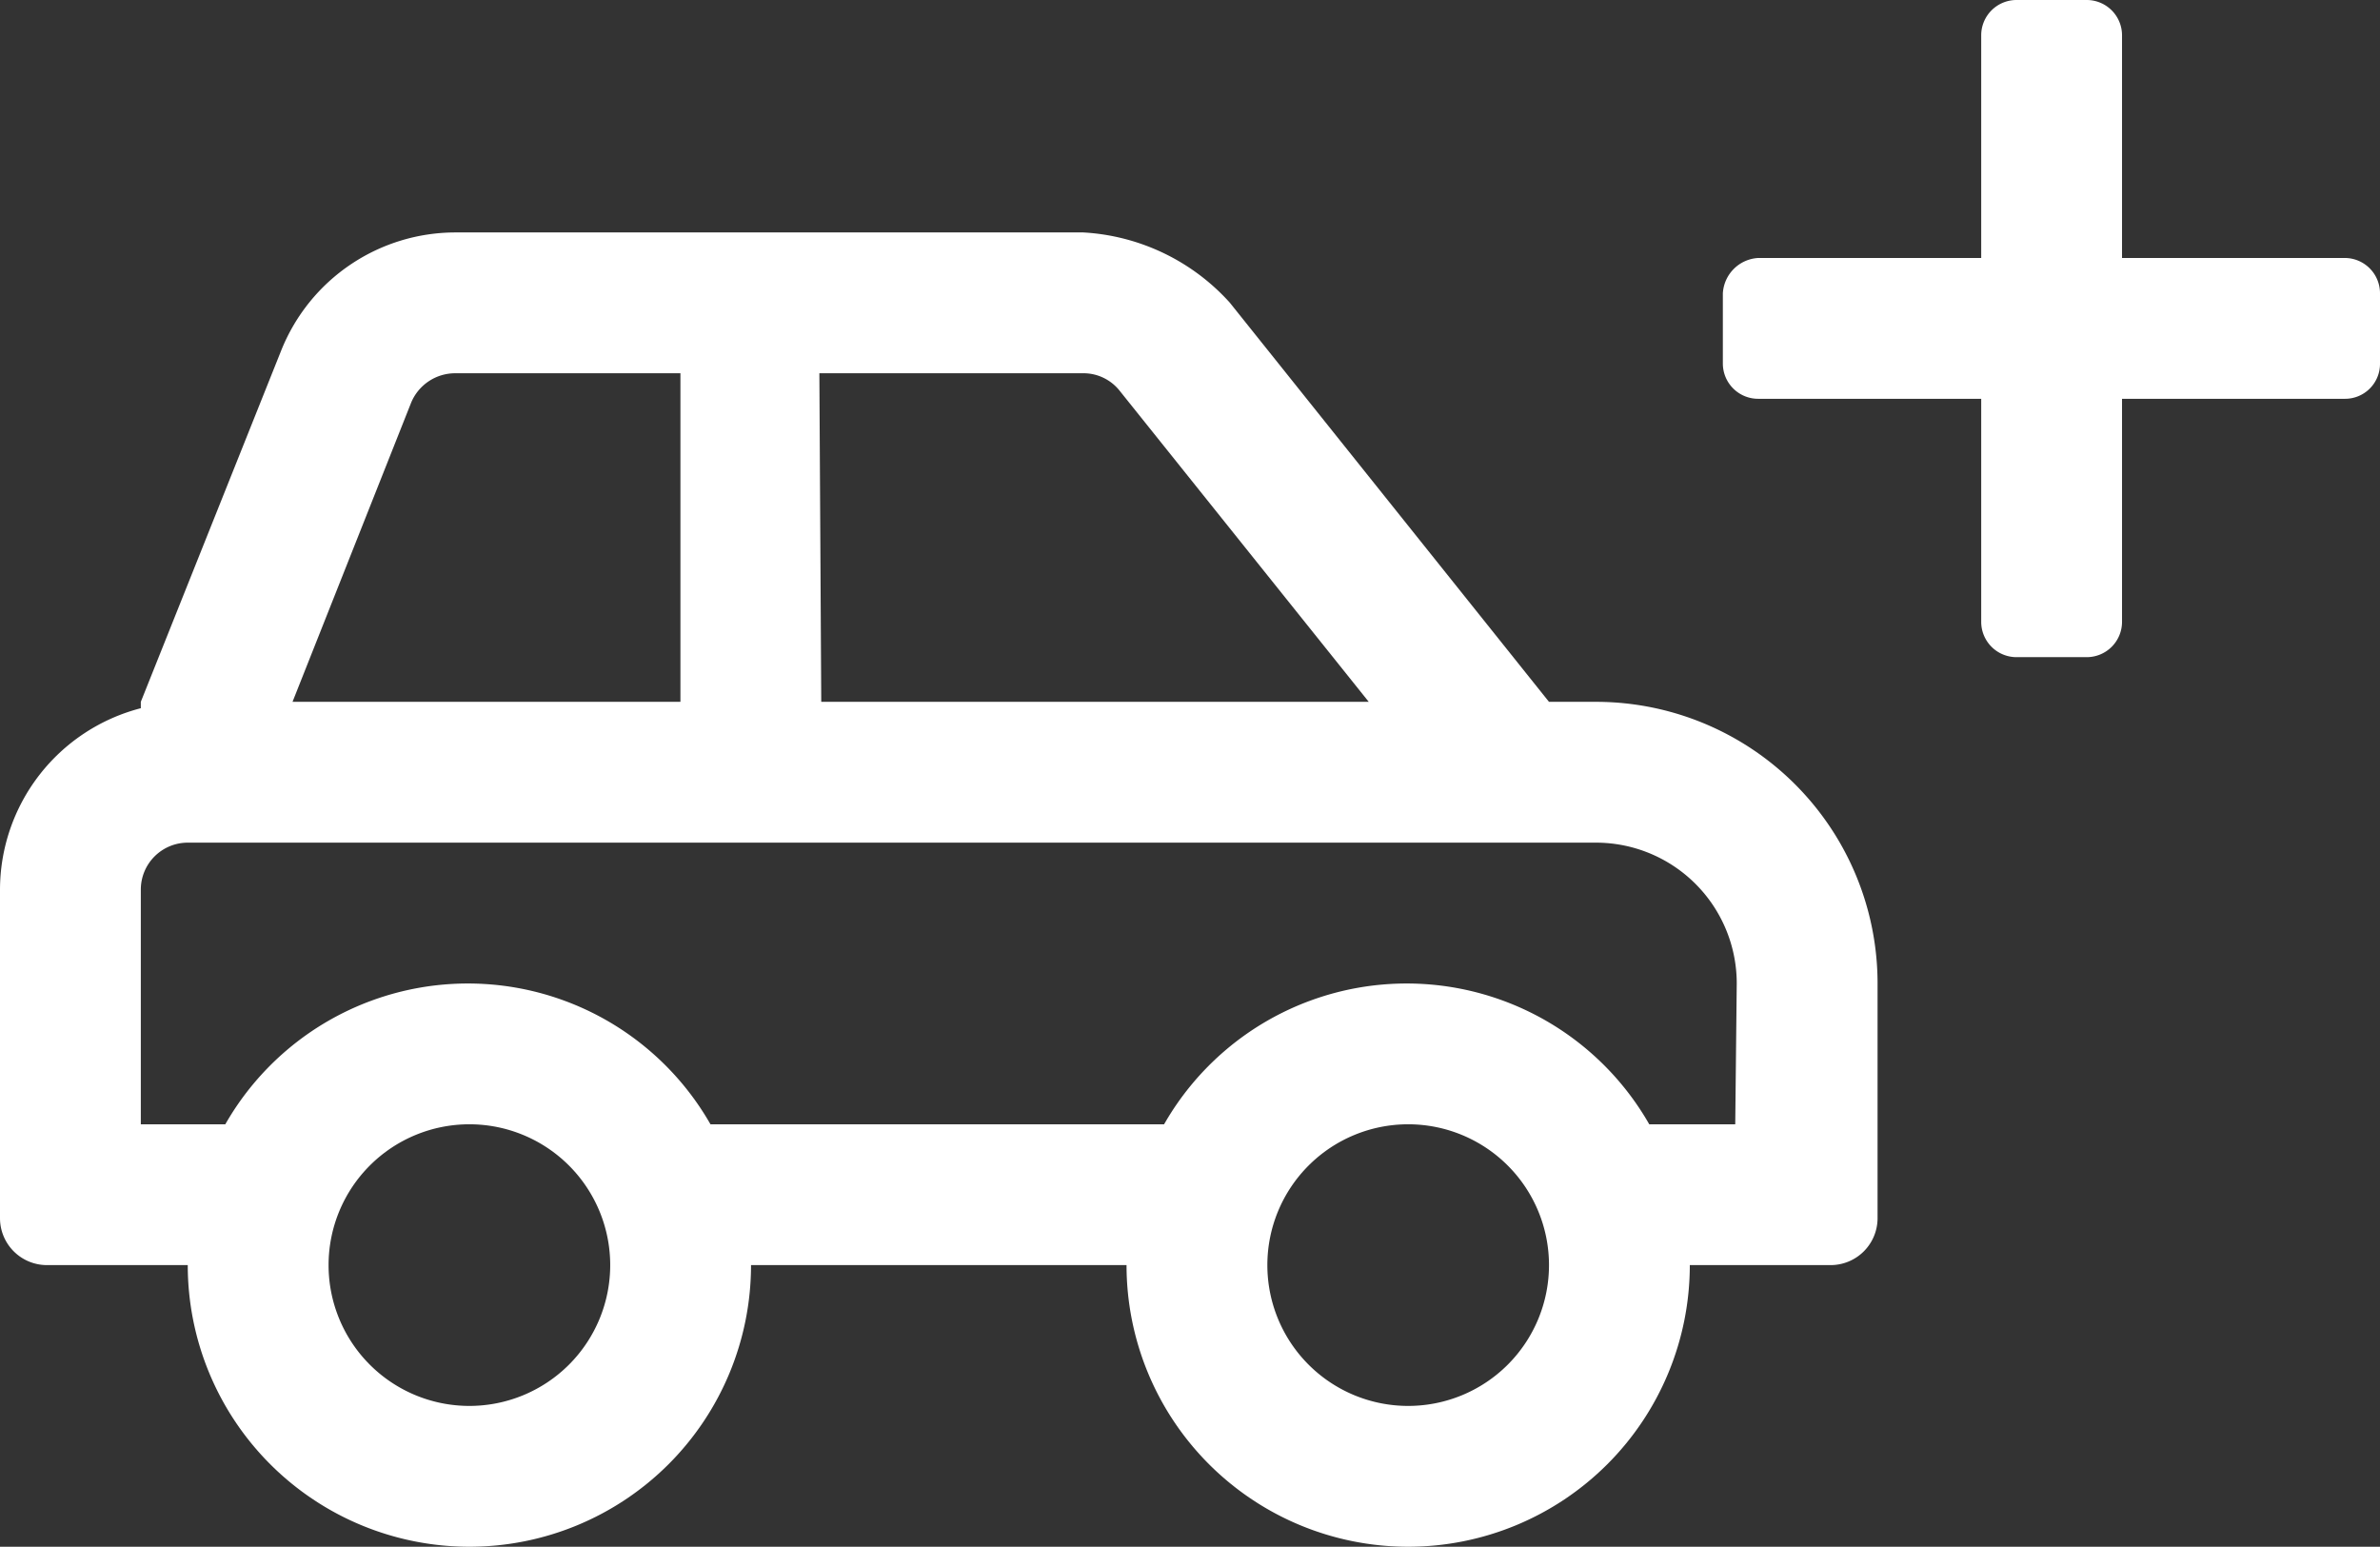 <svg xmlns="http://www.w3.org/2000/svg" viewBox="0 0 63.38 41.19"><rect x="0" y="0" width="63.38" height="41.19" fill="#333333" stroke="none"/><defs><style>.cls-1{fill:#fff;}</style></defs><title>sundayAsset 4</title><g id="Layer_2" data-name="Layer 2"><g id="Layer_1-2" data-name="Layer 1"><path class="cls-1" d="M50,26.19v6.25a1.25,1.25,0,0,1-1.25,1.25H45a7.5,7.5,0,0,1-15,0H20a7.5,7.5,0,0,1-15,0H1.25A1.25,1.25,0,0,1,0,32.44V23.69a5,5,0,0,1,3.75-4.83v-.17L7.49,9.33a5,5,0,0,1,4.65-3.14H28.85a5.68,5.68,0,0,1,3.9,1.87l8.5,10.63H42.5A7.5,7.5,0,0,1,50,26.19Zm-3.75,0a3.75,3.75,0,0,0-3.75-3.75H5a1.25,1.25,0,0,0-1.25,1.25v6.25H6a7.44,7.44,0,0,1,12.92,0H31a7.44,7.44,0,0,1,12.92,0h2.29ZM7.79,18.69H18.12V9.94h-6a1.27,1.27,0,0,0-1.17.78Zm8.46,15a3.75,3.75,0,1,0-3.75,3.75A3.75,3.75,0,0,0,16.25,33.69Zm5.62-15H36.45l-6.63-8.28a1.23,1.23,0,0,0-1-.47h-7Zm19.38,15a3.75,3.75,0,1,0-3.75,3.75A3.75,3.75,0,0,0,41.25,33.69Z"/><path class="cls-1" d="M63.38,9.69a.93.93,0,0,1-.93.93H56.51v5.94a.94.94,0,0,1-.94.94H53.7a.94.94,0,0,1-.94-.94V10.62H46.82a.94.94,0,0,1-.94-.93V7.81a1,1,0,0,1,.94-.94h5.94V.94A.94.94,0,0,1,53.7,0h1.87a.94.94,0,0,1,.94.94V6.87h5.94a.94.94,0,0,1,.93.94Z"/></g></g></svg>